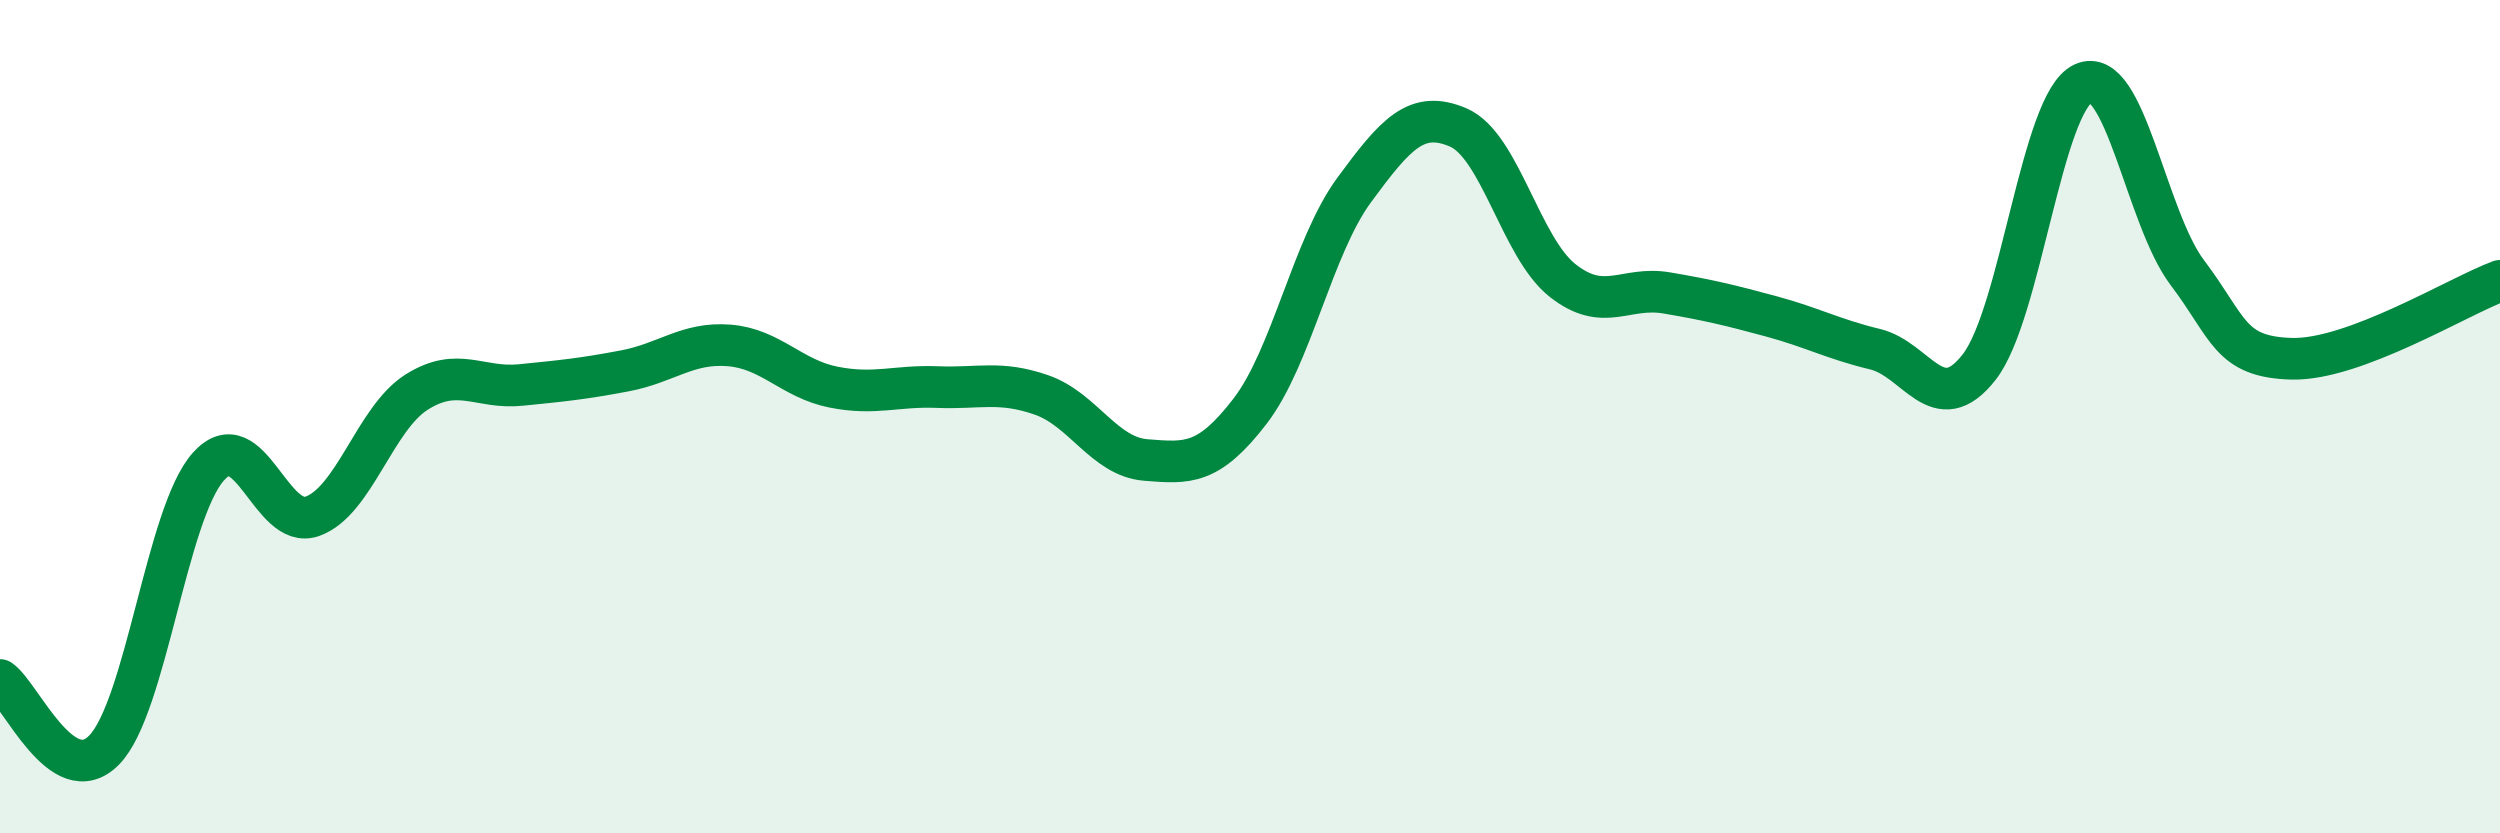 
    <svg width="60" height="20" viewBox="0 0 60 20" xmlns="http://www.w3.org/2000/svg">
      <path
        d="M 0,16.32 C 0.5,16.66 1.5,19.02 2.5,18 C 3.5,16.98 4,12.32 5,11.2 C 6,10.08 6.5,12.75 7.5,12.39 C 8.5,12.03 9,10.04 10,9.41 C 11,8.78 11.5,9.34 12.5,9.24 C 13.5,9.14 14,9.09 15,8.9 C 16,8.71 16.5,8.21 17.5,8.29 C 18.5,8.37 19,9.09 20,9.29 C 21,9.49 21.5,9.25 22.5,9.29 C 23.5,9.33 24,9.13 25,9.48 C 26,9.83 26.5,10.96 27.5,11.04 C 28.5,11.12 29,11.17 30,9.87 C 31,8.57 31.5,5.92 32.5,4.56 C 33.5,3.2 34,2.63 35,3.06 C 36,3.49 36.5,5.94 37.5,6.73 C 38.5,7.52 39,6.86 40,7.03 C 41,7.2 41.5,7.32 42.5,7.59 C 43.5,7.86 44,8.14 45,8.38 C 46,8.62 46.5,10.09 47.5,8.81 C 48.5,7.53 49,2.45 50,2 C 51,1.55 51.5,5.23 52.5,6.55 C 53.5,7.87 53.5,8.57 55,8.61 C 56.5,8.65 59,7.11 60,6.74L60 20L0 20Z"
        fill="#008740"
        opacity="0.1"
        stroke-linecap="round"
        stroke-linejoin="round"
      />
      <path
        d="M 0,16.32 C 0.5,16.66 1.5,19.02 2.5,18 C 3.5,16.98 4,12.32 5,11.2 C 6,10.08 6.5,12.75 7.5,12.39 C 8.5,12.03 9,10.04 10,9.41 C 11,8.78 11.5,9.34 12.5,9.24 C 13.5,9.14 14,9.09 15,8.9 C 16,8.71 16.5,8.21 17.5,8.29 C 18.5,8.37 19,9.09 20,9.29 C 21,9.49 21.5,9.25 22.5,9.29 C 23.5,9.33 24,9.13 25,9.48 C 26,9.83 26.5,10.96 27.5,11.04 C 28.5,11.12 29,11.17 30,9.87 C 31,8.57 31.5,5.92 32.5,4.56 C 33.5,3.2 34,2.63 35,3.06 C 36,3.49 36.5,5.94 37.5,6.73 C 38.5,7.52 39,6.86 40,7.03 C 41,7.2 41.5,7.32 42.5,7.59 C 43.5,7.86 44,8.14 45,8.38 C 46,8.62 46.5,10.09 47.5,8.81 C 48.5,7.53 49,2.45 50,2 C 51,1.55 51.5,5.23 52.5,6.55 C 53.5,7.87 53.5,8.57 55,8.61 C 56.5,8.65 59,7.11 60,6.74"
        stroke="#008740"
        stroke-width="1"
        fill="none"
        stroke-linecap="round"
        stroke-linejoin="round"
      />
    </svg>
  